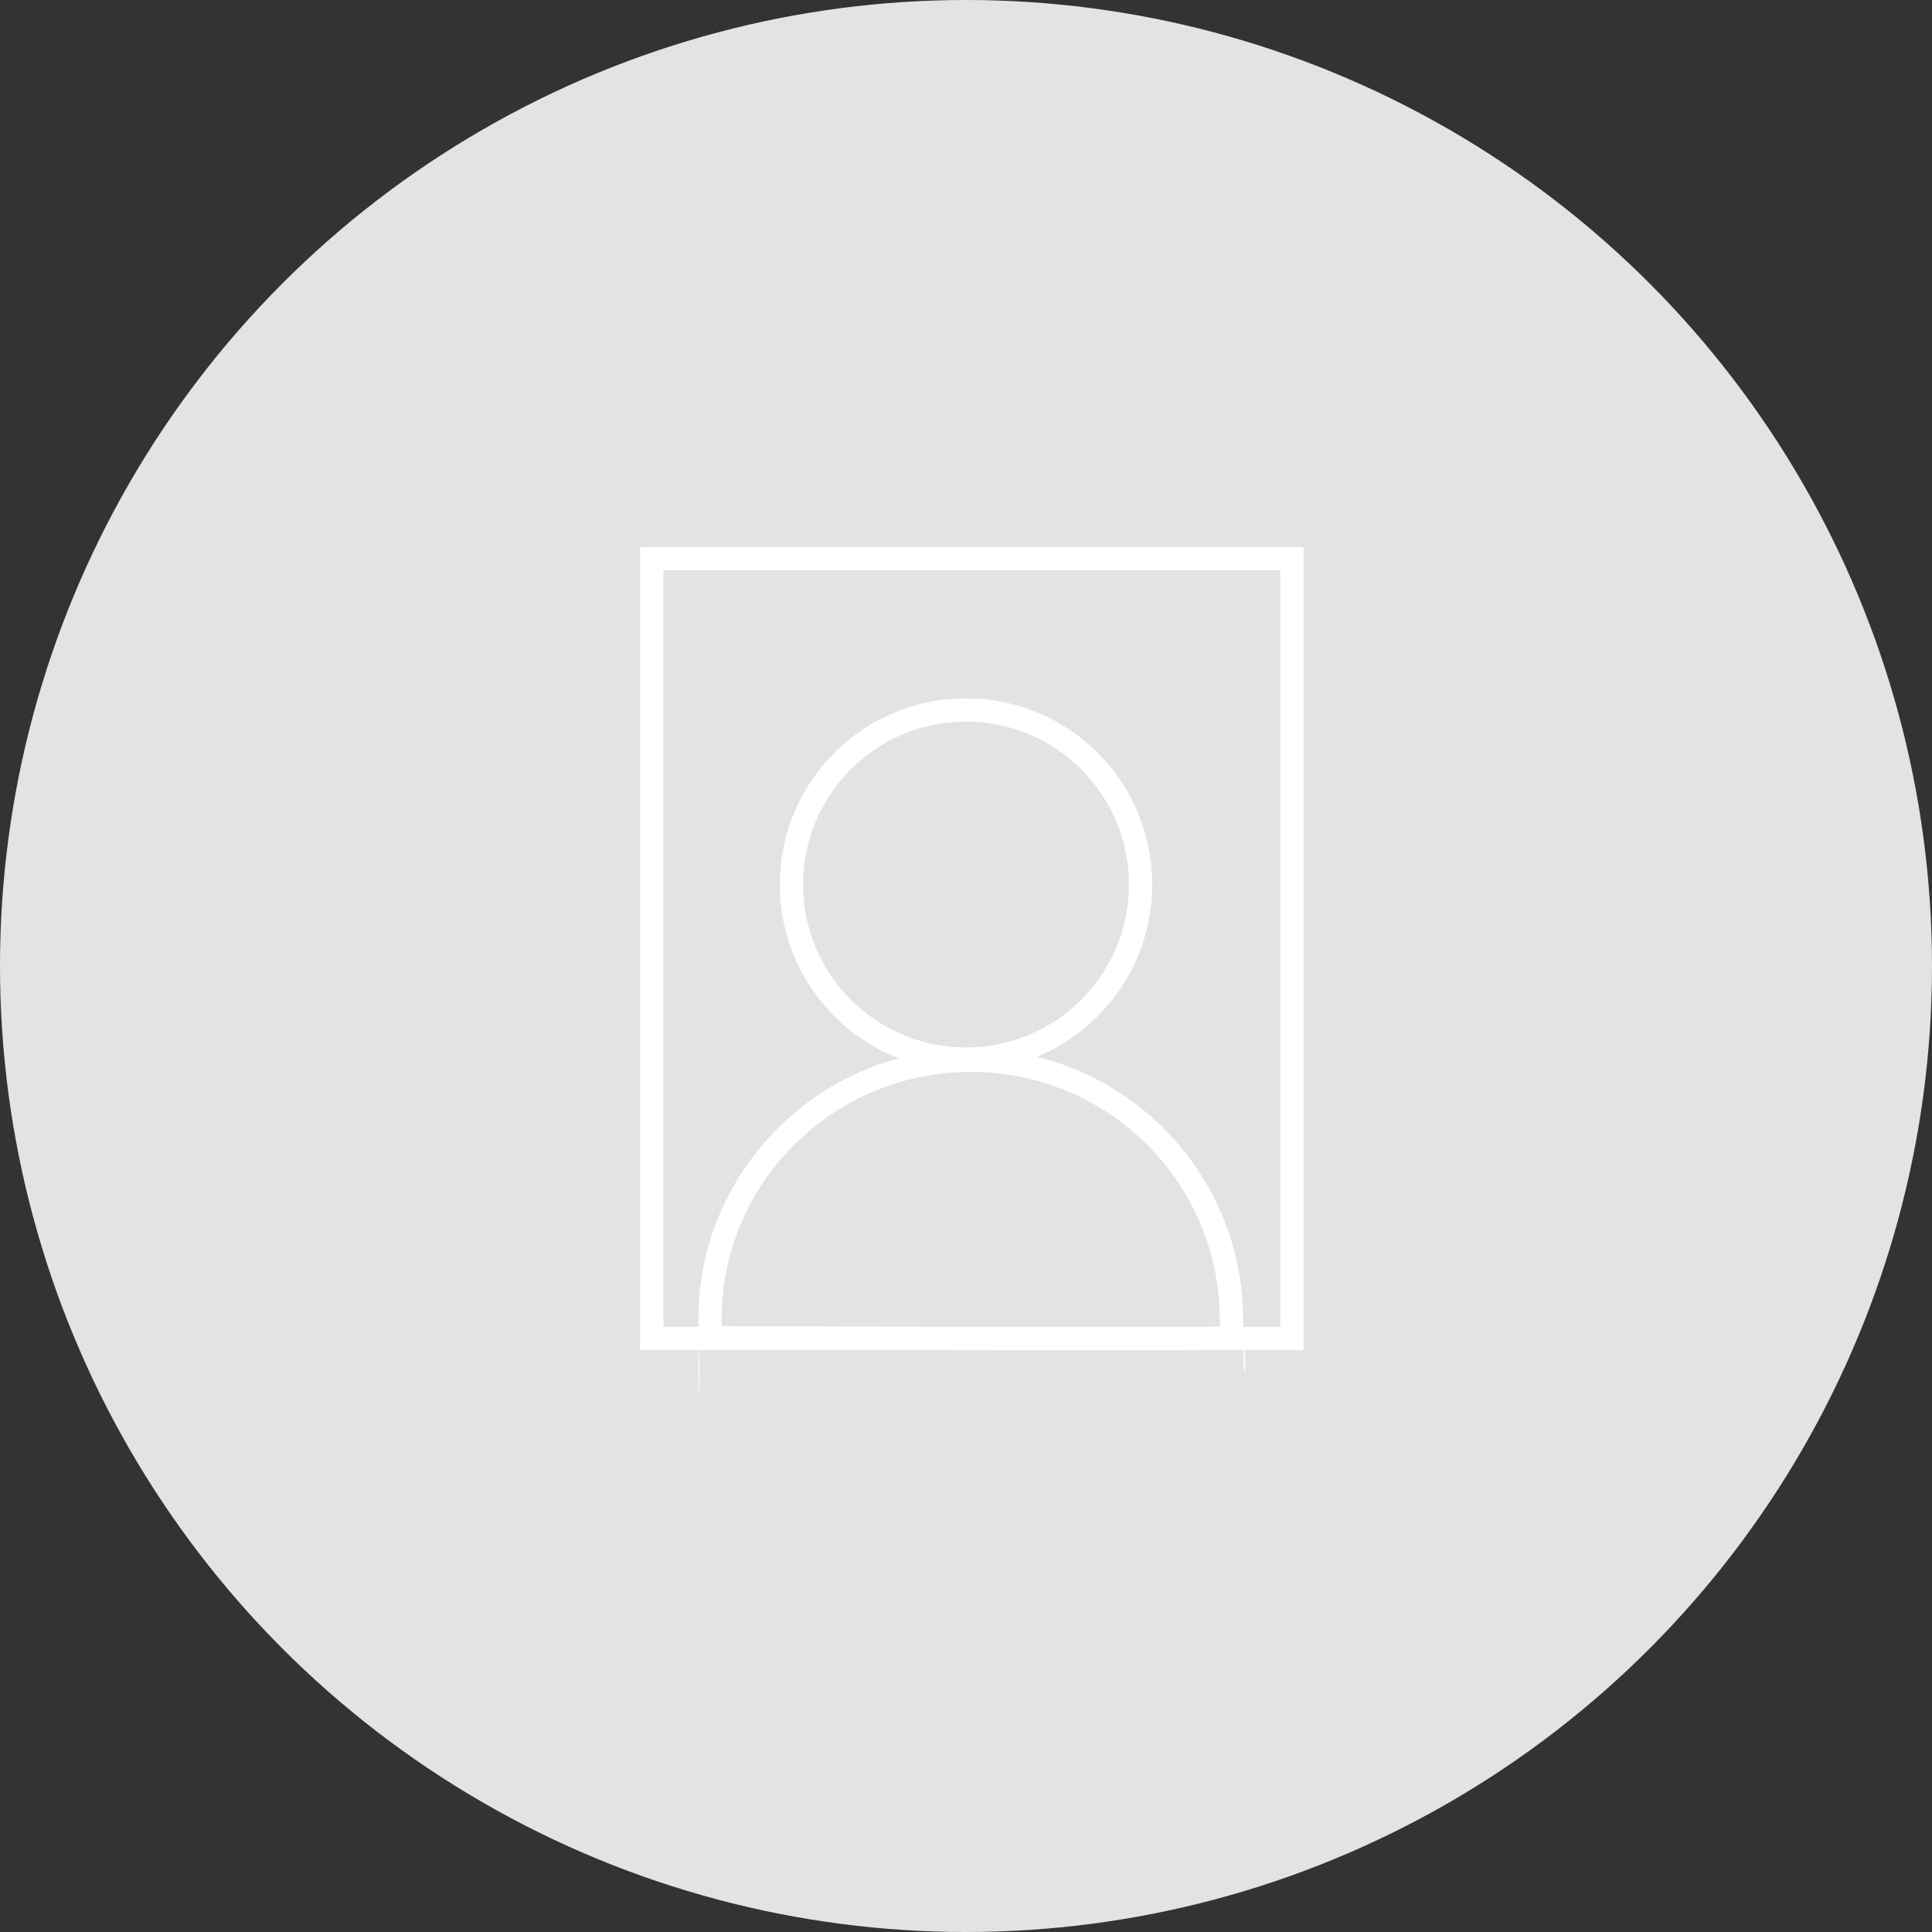 <svg xmlns="http://www.w3.org/2000/svg" width="166" height="166" viewBox="0 0 166 166">
  <rect x="0" y="0" width="166" height="166" fill="#333333" stroke="none"/>
  <g id="icon-work" transform="translate(-80 -335)">
    <circle id="楕円形_12" data-name="楕円形 12" cx="83" cy="83" r="83" transform="translate(80 335)" fill="#e3e3e3"/>
    <g id="グループ_398" data-name="グループ 398" transform="translate(-411 -193)">
      <g id="グループ_388" data-name="グループ 388" transform="translate(548.058 587.724)">
        <g id="グループ_396" data-name="グループ 396" transform="translate(1)">
          <g id="グループ_397" data-name="グループ 397" transform="translate(2)">
            <g id="楕円形_10" data-name="楕円形 10" transform="translate(6.942 0.276)" fill="none" stroke="#fff" stroke-width="2">
              <circle cx="16" cy="16" r="16" stroke="none"/>
              <circle cx="16" cy="16" r="15" fill="none"/>
            </g>
            <g id="パス_3816" data-name="パス 3816" transform="translate(-0.058 30.377)" fill="none">
              <path d="M23.4,0A23.338,23.338,0,0,1,46.8,23.272c0,8.522.439,2.545,0,2.556.127.213-46.888,0-46.8,0,.246,0,0,10.3,0-2.556A23.338,23.338,0,0,1,23.4,0Z" stroke="none"/>
              <path d="M 23.402 2 C 20.511 2 17.707 2.563 15.069 3.672 C 12.52 4.744 10.231 6.279 8.265 8.234 C 6.299 10.189 4.757 12.464 3.68 14.997 C 2.565 17.617 2 20.401 2 23.272 C 2 23.464 2 23.652 2 23.837 C 7.515 23.86 23.354 23.923 34.708 23.923 C 39.394 23.923 42.254 23.912 43.991 23.898 L 44.805 23.877 C 44.805 23.682 44.805 23.48 44.805 23.272 C 44.805 20.401 44.24 17.617 43.125 14.997 C 42.048 12.464 40.505 10.189 38.54 8.234 C 36.574 6.279 34.285 4.744 31.736 3.672 C 29.098 2.563 26.294 2 23.402 2 M 23.402 -3.814697265625e-06 C 36.327 -3.814697265625e-06 46.805 10.419 46.805 23.272 C 46.805 24.339 46.812 25.179 46.823 25.831 C 46.817 25.829 46.811 25.828 46.805 25.828 C 46.93 26.04 0.506 25.831 0.004 25.828 C 0.002 25.101 8.0108642578125e-05 24.255 8.0108642578125e-05 23.272 C 8.0108642578125e-05 10.419 10.478 -3.814697265625e-06 23.402 -3.814697265625e-06 Z M 8.0108642578125e-05 25.828 C 0 25.828 -0 25.828 8.0108642578125e-05 25.828 Z M 0 25.828 C 0.001 25.828 0.002 25.828 0.004 25.828 L 0.004 25.829 C 0.003 25.828 0.002 25.828 0 25.828 Z M 0.004 25.829 C 0.225 25.931 0.035 34.561 0.004 25.829 Z M 46.823 25.831 C 47.18 25.965 46.9 30.318 46.823 25.831 Z" stroke="none" fill="#fff"/>
            </g>
          </g>
        </g>
      </g>
      <g id="長方形_1034" data-name="長方形 1034" transform="translate(546 575)" fill="none" stroke="#fff" stroke-width="2">
        <rect width="57" height="69" stroke="none"/>
        <rect x="1" y="1" width="55" height="67" fill="none"/>
      </g>
    </g>
  </g>
</svg>
